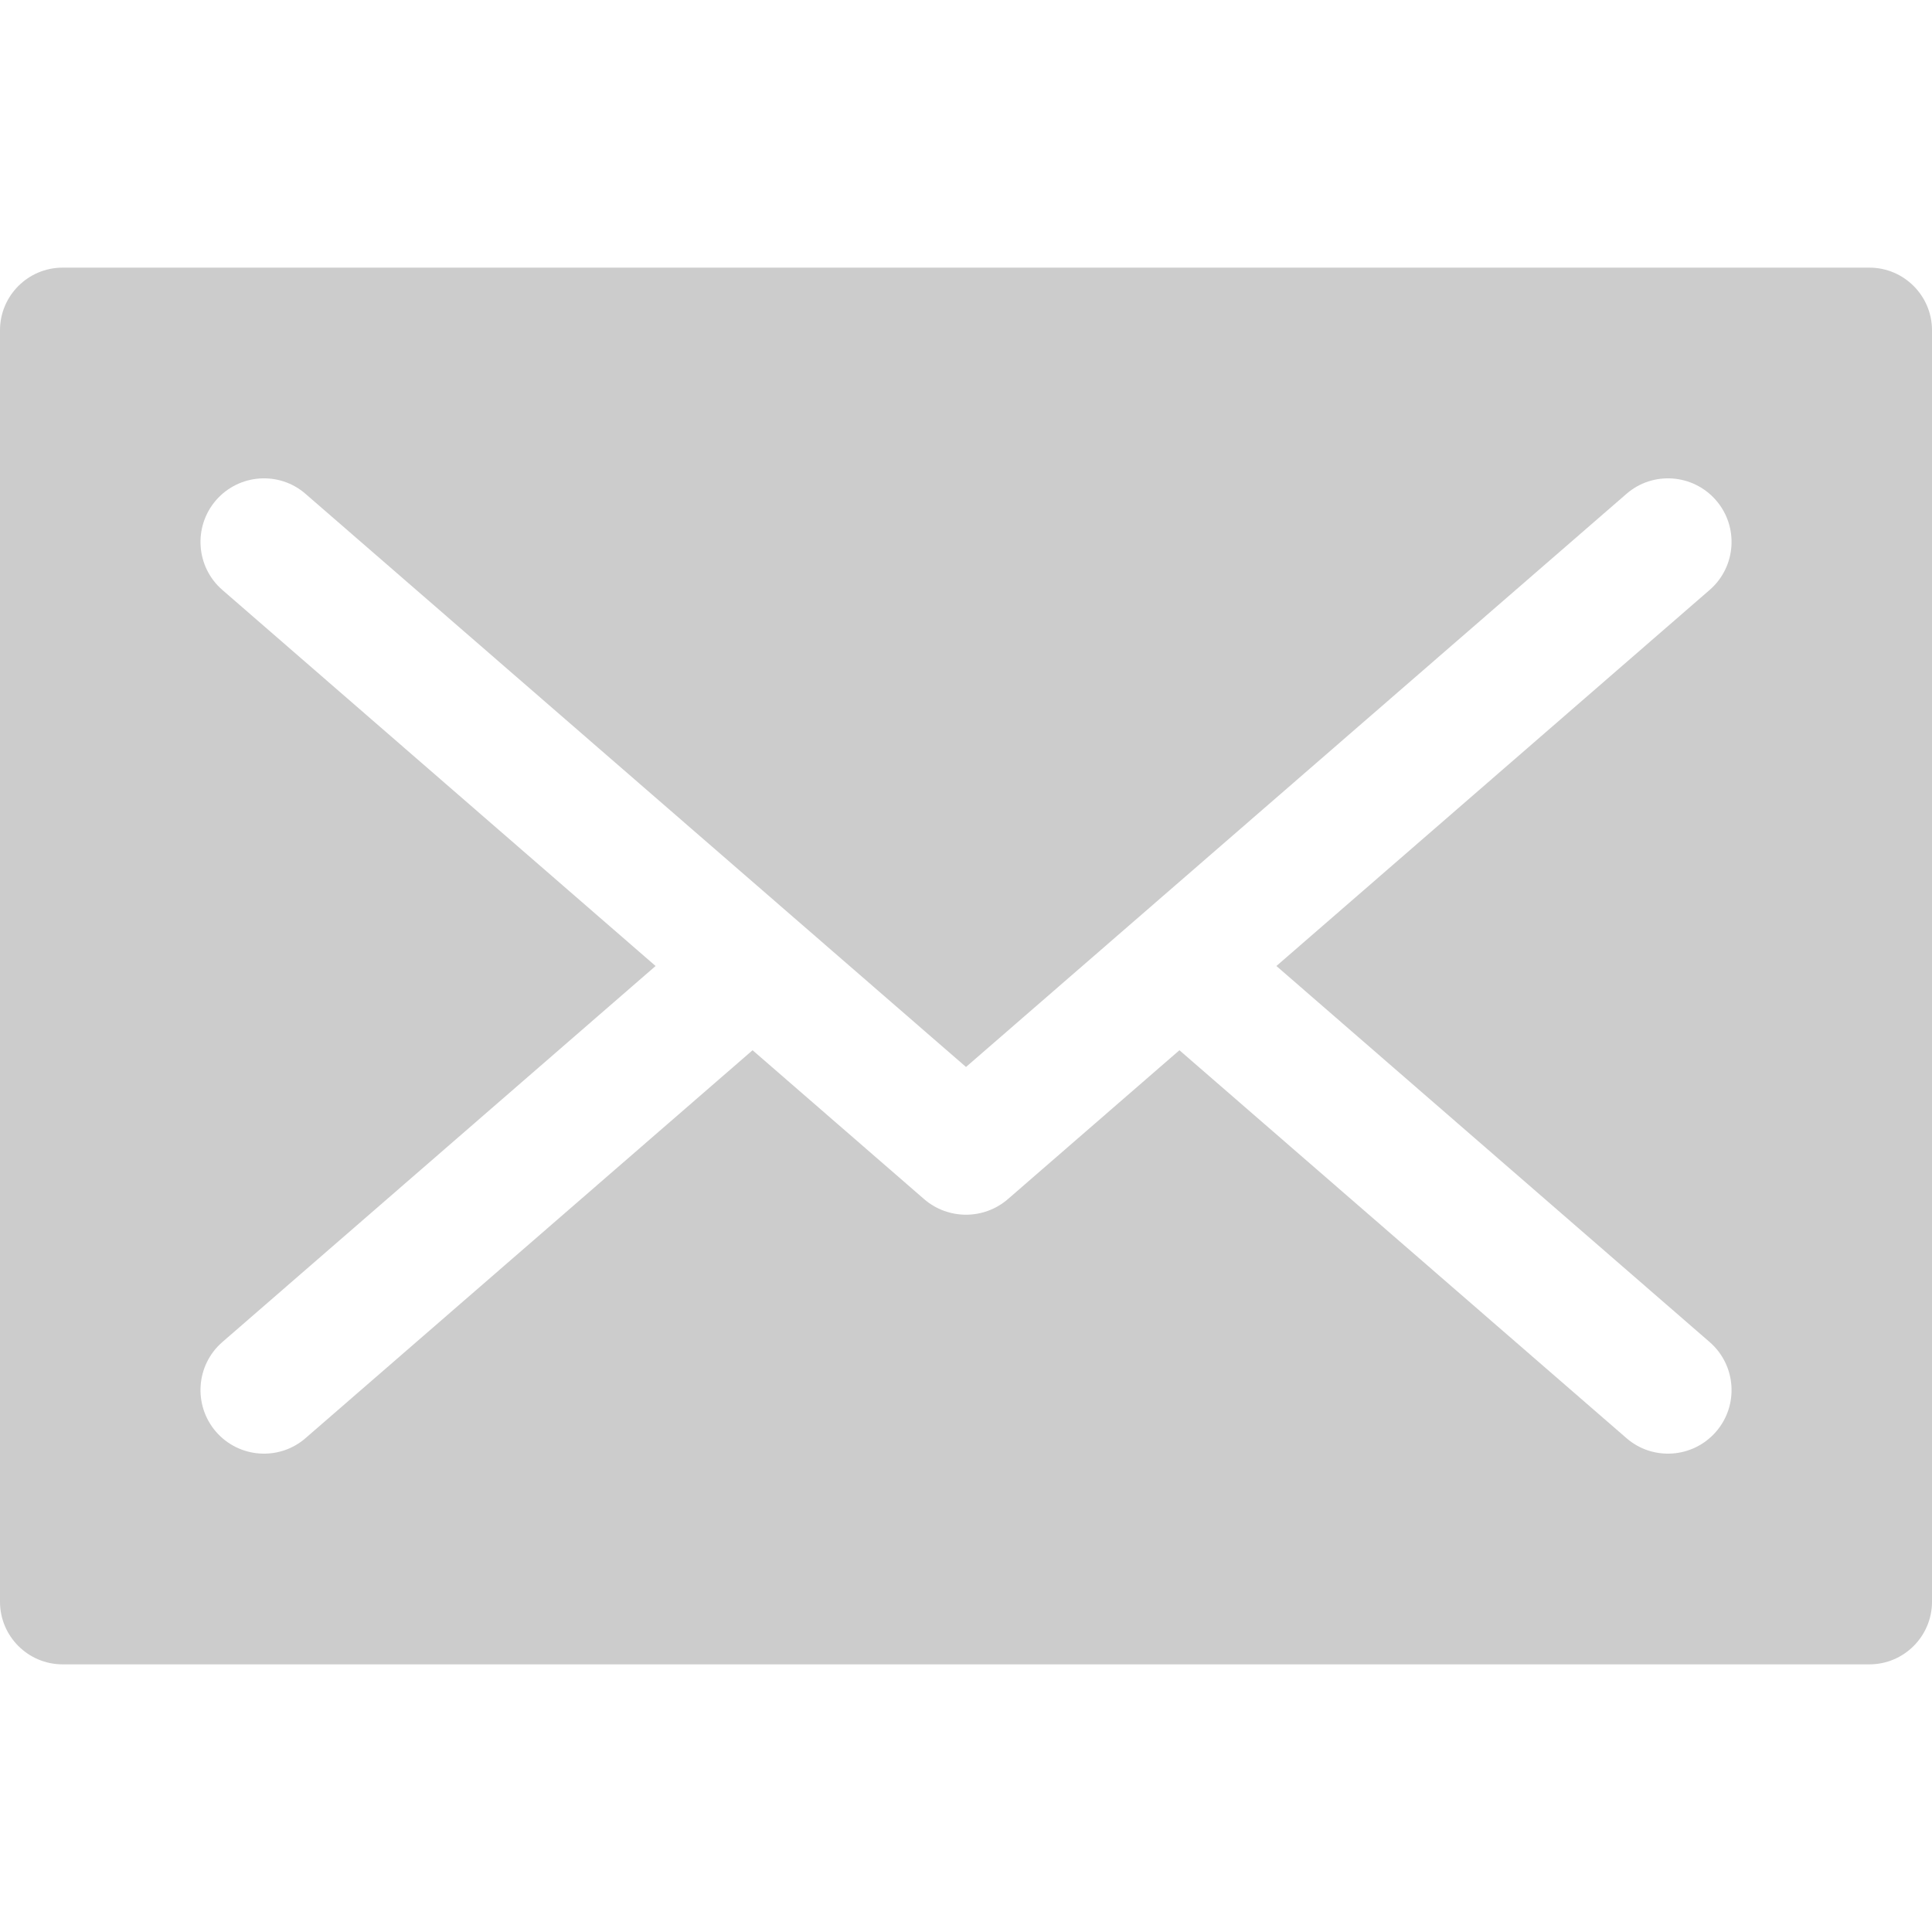 <?xml version="1.0" encoding="UTF-8"?> <svg xmlns="http://www.w3.org/2000/svg" width="15" height="15" viewBox="0 0 15 15" fill="none"> <g opacity="0.2"> <path d="M14.514 2.078H0.486C0.218 2.078 0 2.296 0 2.564V12.436C0 12.704 0.218 12.922 0.486 12.922H14.514C14.782 12.922 15 12.704 15 12.436V2.564C15 2.296 14.782 2.078 14.514 2.078ZM13.274 10.42C13.479 10.598 13.502 10.91 13.323 11.116C13.144 11.322 12.832 11.344 12.627 11.165C12.499 11.054 9.281 8.261 9.157 8.154L7.824 9.311C7.731 9.391 7.615 9.431 7.5 9.431C7.385 9.431 7.269 9.391 7.176 9.311L5.843 8.154C5.719 8.261 2.501 11.054 2.373 11.165C2.168 11.344 1.856 11.322 1.677 11.116C1.499 10.91 1.521 10.598 1.726 10.42L5.09 7.5L1.726 4.58C1.521 4.402 1.499 4.09 1.677 3.884C1.856 3.678 2.168 3.656 2.373 3.835C2.54 3.98 7.197 8.021 7.5 8.284C7.762 8.057 12.446 3.992 12.627 3.835C12.832 3.656 13.144 3.678 13.323 3.884C13.502 4.09 13.479 4.402 13.274 4.58L9.91 7.5L13.274 10.42Z" fill="black"></path> </g> </svg> 